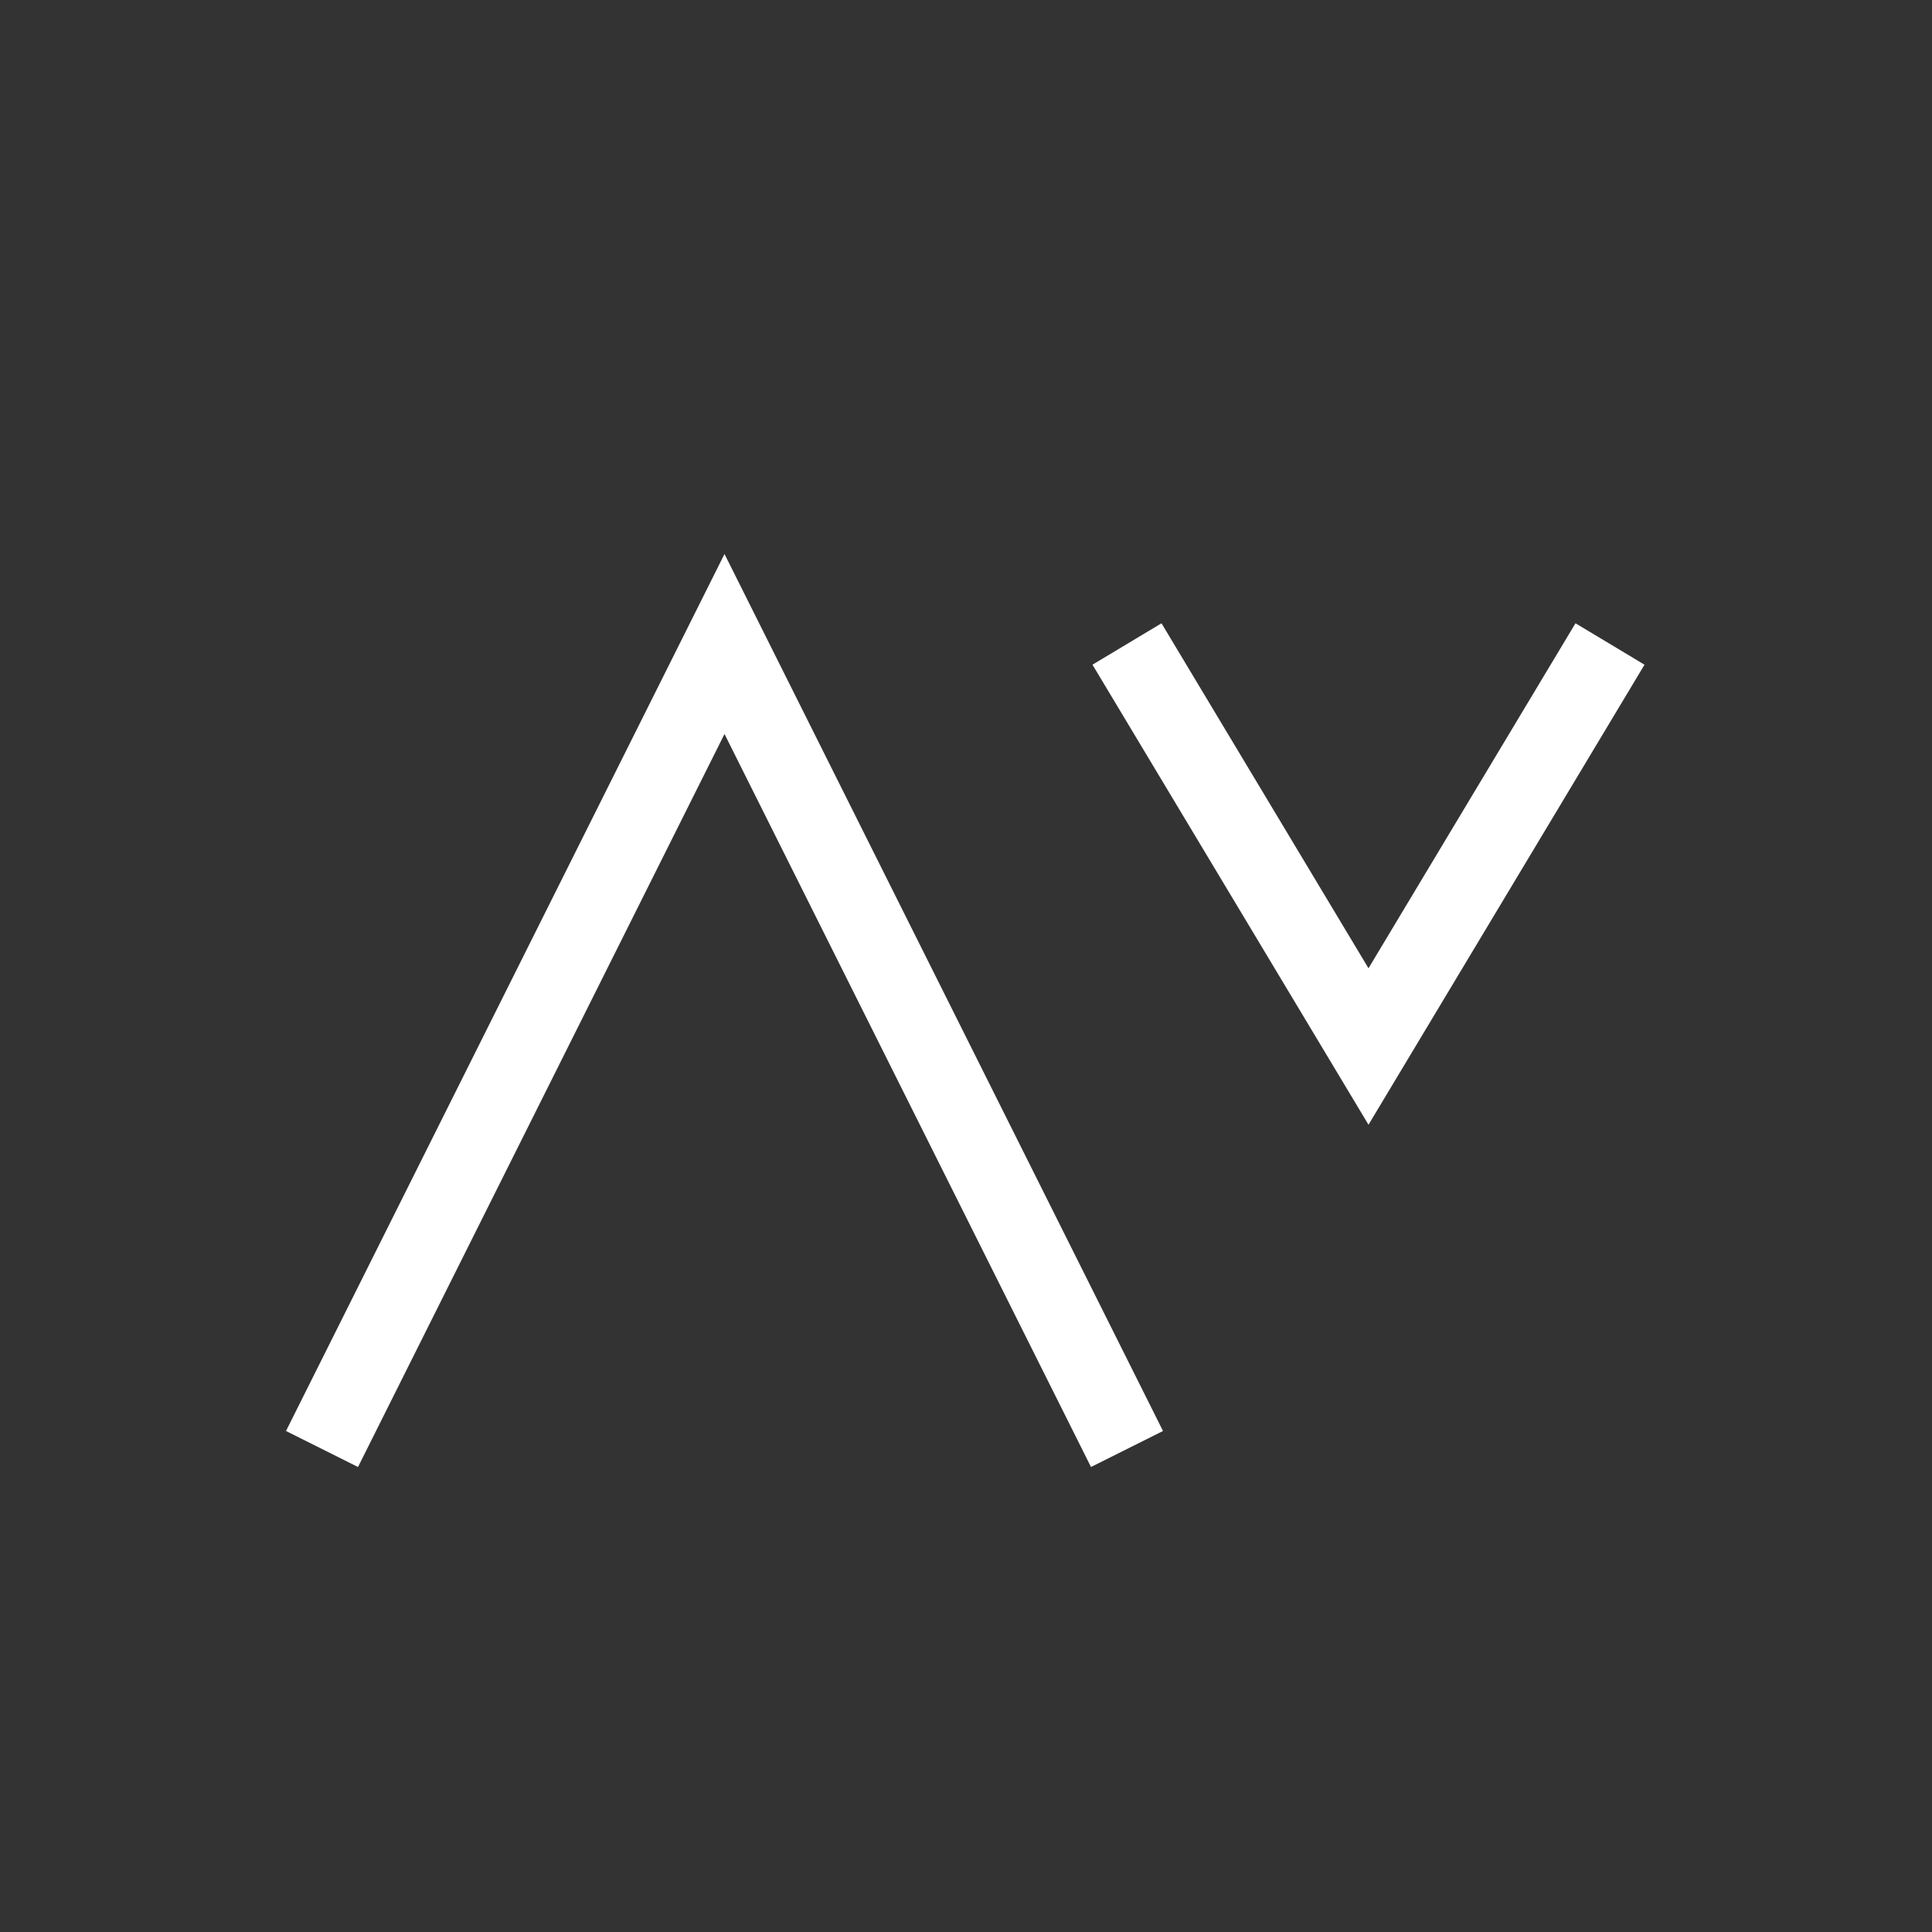<svg
      xmlns="http://www.w3.org/2000/svg"
      viewBox="0 0 24 24"
      fill="none"
      stroke="white"
      strokeWidth="2"
      strokeLinecap="round"
      strokeLinejoin="round"
    >
      <rect x="0" y="0" width="24" height="24" fill="#333333" stroke="none"/>
      <path d="M4 18l5-10 5 10" />
      <path d="m14 8 3 5 3-5" />
    </svg>